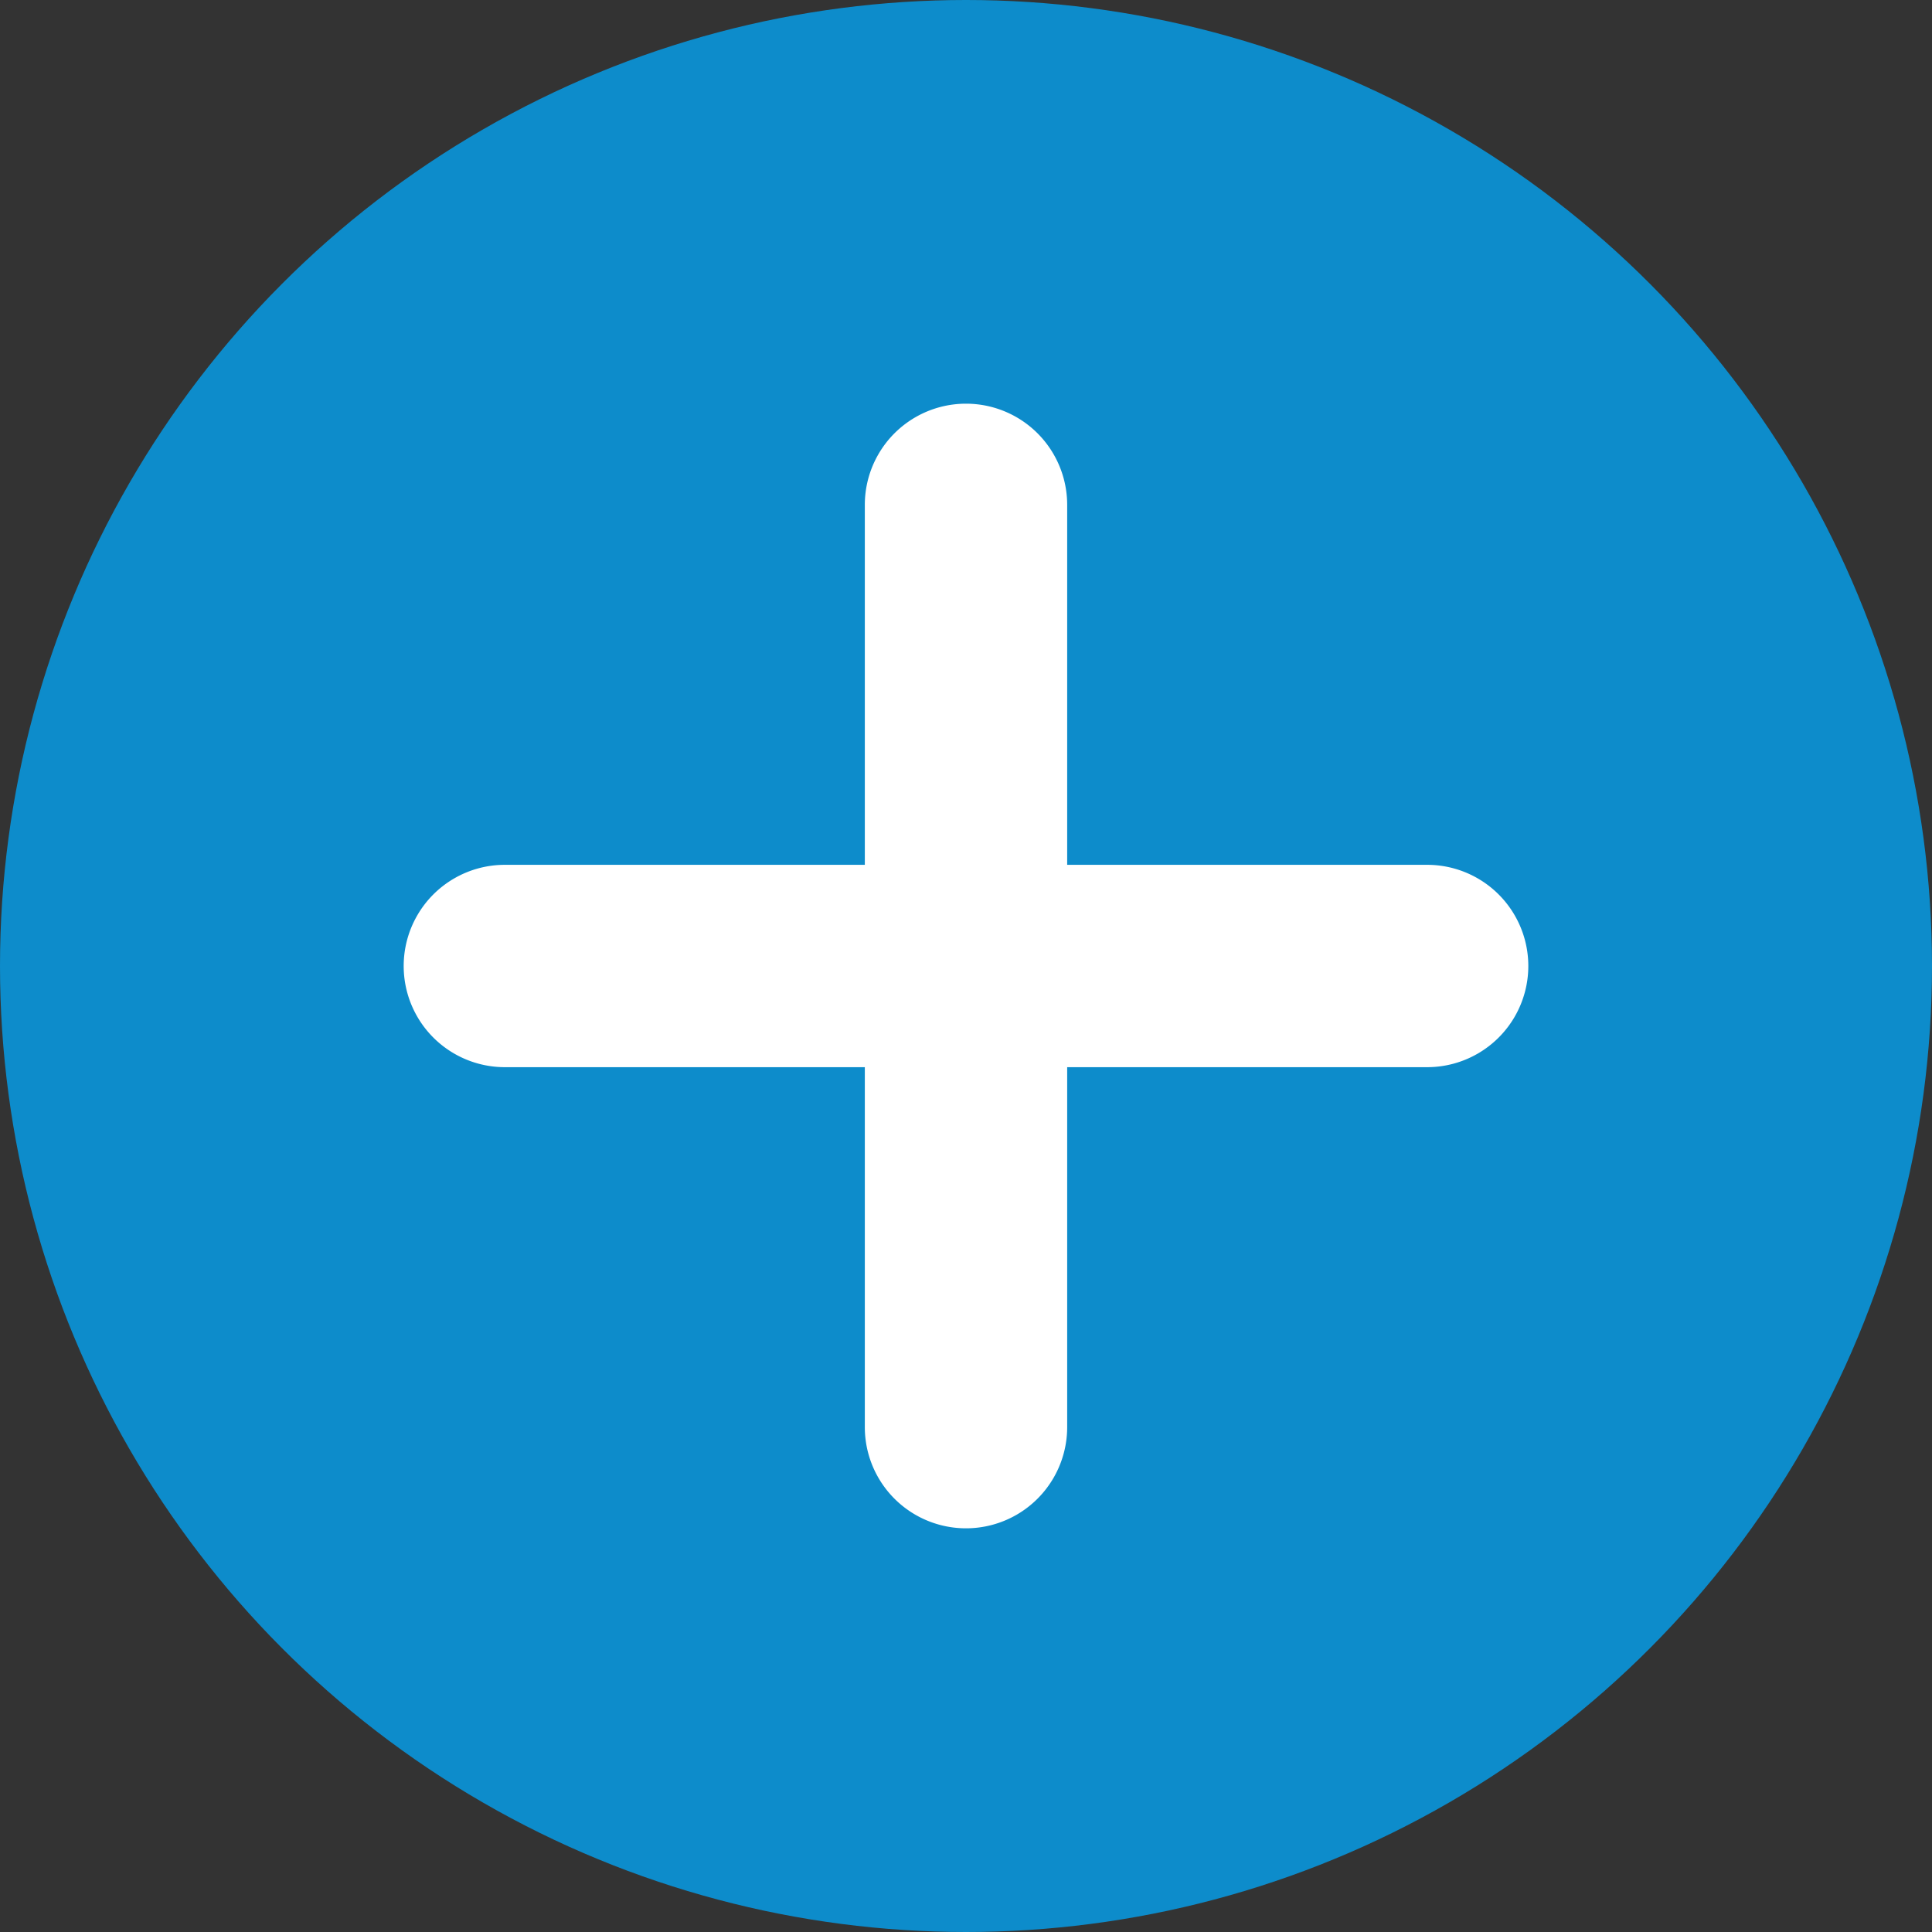 <svg width="38" height="38" fill="none" xmlns="http://www.w3.org/2000/svg">
  <rect width="100%" height="100%" fill="#333333" stroke="none"/>
  <circle cx="19" cy="19" r="19" fill="#0D8CCB"/>
  <g clip-path="url(#a)">
    <path fill-rule="evenodd" clip-rule="evenodd" d="M17.01 17.01V9.93a1.99 1.99 0 1 1 3.98 0v7.08h7.08a1.99 1.99 0 1 1 0 3.98h-7.08v7.08a1.99 1.99 0 1 1-3.98 0v-7.08H9.93a1.99 1.99 0 1 1 0-3.98h7.08Z" fill="#fff"/>
  </g>
  <defs>
    <clipPath id="a">
      <path fill="#fff" transform="translate(7.719 7.719)" d="M0 0h22.563v22.563H0z"/>
    </clipPath>
  </defs>
</svg>
